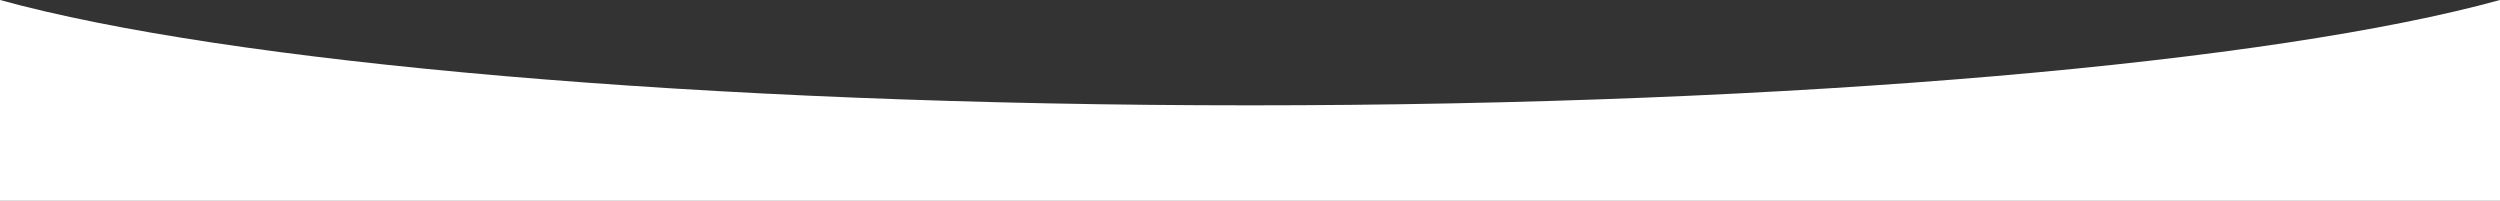 <?xml version="1.0" encoding="UTF-8"?> <svg xmlns="http://www.w3.org/2000/svg" id="Слой_1" data-name="Слой 1" viewBox="0 0 2129.772 171.084"><rect x="0" y="0" width="2129.772" height="171.084" fill="#333333" stroke="none"/> <defs> <style>.cls-1{fill:#fff;}</style> </defs> <path class="cls-1" d="M1064.886,89.736C597.232,89.736,192.838,53.146,0,0V171.084H2129.772V0C1936.933,53.146,1532.54,89.736,1064.886,89.736Z"></path> </svg> 